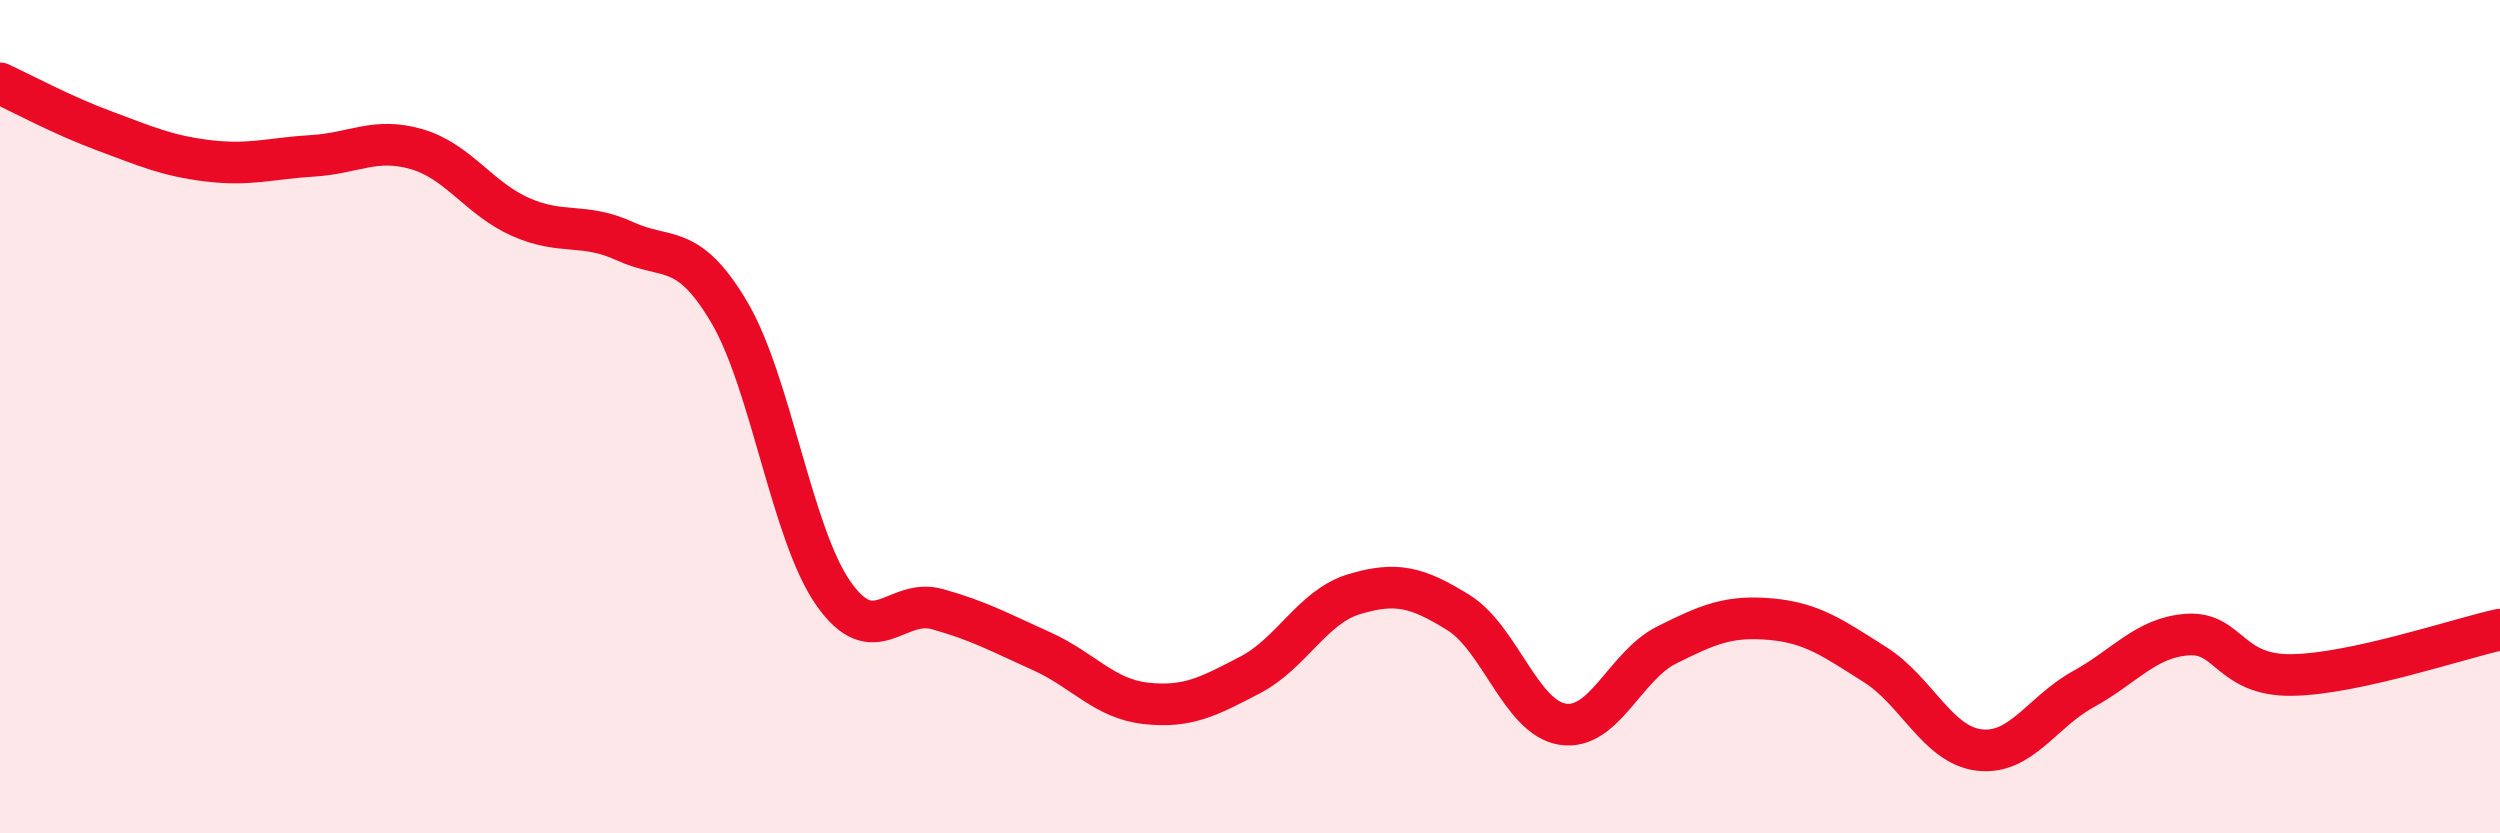 
    <svg width="60" height="20" viewBox="0 0 60 20" xmlns="http://www.w3.org/2000/svg">
      <path
        d="M 0,2 C 0.5,2.23 1.5,2.77 2.5,3.14 C 3.5,3.51 4,3.74 5,3.86 C 6,3.98 6.5,3.8 7.5,3.74 C 8.5,3.68 9,3.29 10,3.58 C 11,3.87 11.5,4.77 12.5,5.21 C 13.5,5.65 14,5.33 15,5.79 C 16,6.25 16.5,5.8 17.5,7.49 C 18.5,9.18 19,12.81 20,14.24 C 21,15.67 21.5,14.34 22.5,14.62 C 23.5,14.9 24,15.18 25,15.63 C 26,16.08 26.5,16.77 27.5,16.88 C 28.5,16.99 29,16.72 30,16.2 C 31,15.68 31.5,14.56 32.5,14.26 C 33.5,13.96 34,14.08 35,14.7 C 36,15.32 36.5,17.22 37.5,17.38 C 38.5,17.54 39,15.98 40,15.48 C 41,14.98 41.5,14.77 42.5,14.86 C 43.5,14.95 44,15.32 45,15.95 C 46,16.58 46.5,17.88 47.5,18 C 48.5,18.12 49,17.09 50,16.54 C 51,15.99 51.5,15.3 52.5,15.23 C 53.5,15.16 53.5,16.22 55,16.2 C 56.5,16.18 59,15.33 60,15.11L60 20L0 20Z"
        fill="#EB0A25"
        opacity="0.1"
        stroke-linecap="round"
        stroke-linejoin="round"
      />
      <path
        d="M 0,2 C 0.5,2.23 1.5,2.77 2.5,3.14 C 3.5,3.51 4,3.74 5,3.86 C 6,3.98 6.5,3.8 7.5,3.74 C 8.5,3.68 9,3.29 10,3.58 C 11,3.87 11.5,4.77 12.5,5.21 C 13.5,5.65 14,5.33 15,5.79 C 16,6.25 16.5,5.8 17.5,7.49 C 18.5,9.18 19,12.81 20,14.24 C 21,15.67 21.5,14.34 22.5,14.62 C 23.5,14.9 24,15.18 25,15.63 C 26,16.08 26.5,16.77 27.5,16.88 C 28.5,16.99 29,16.72 30,16.2 C 31,15.68 31.5,14.56 32.5,14.26 C 33.5,13.96 34,14.08 35,14.7 C 36,15.32 36.5,17.22 37.5,17.38 C 38.5,17.54 39,15.98 40,15.48 C 41,14.98 41.5,14.77 42.5,14.86 C 43.5,14.95 44,15.32 45,15.95 C 46,16.58 46.5,17.88 47.5,18 C 48.5,18.12 49,17.09 50,16.54 C 51,15.99 51.5,15.3 52.5,15.23 C 53.5,15.16 53.5,16.22 55,16.2 C 56.5,16.18 59,15.33 60,15.11"
        stroke="#EB0A25"
        stroke-width="1"
        fill="none"
        stroke-linecap="round"
        stroke-linejoin="round"
      />
    </svg>
  